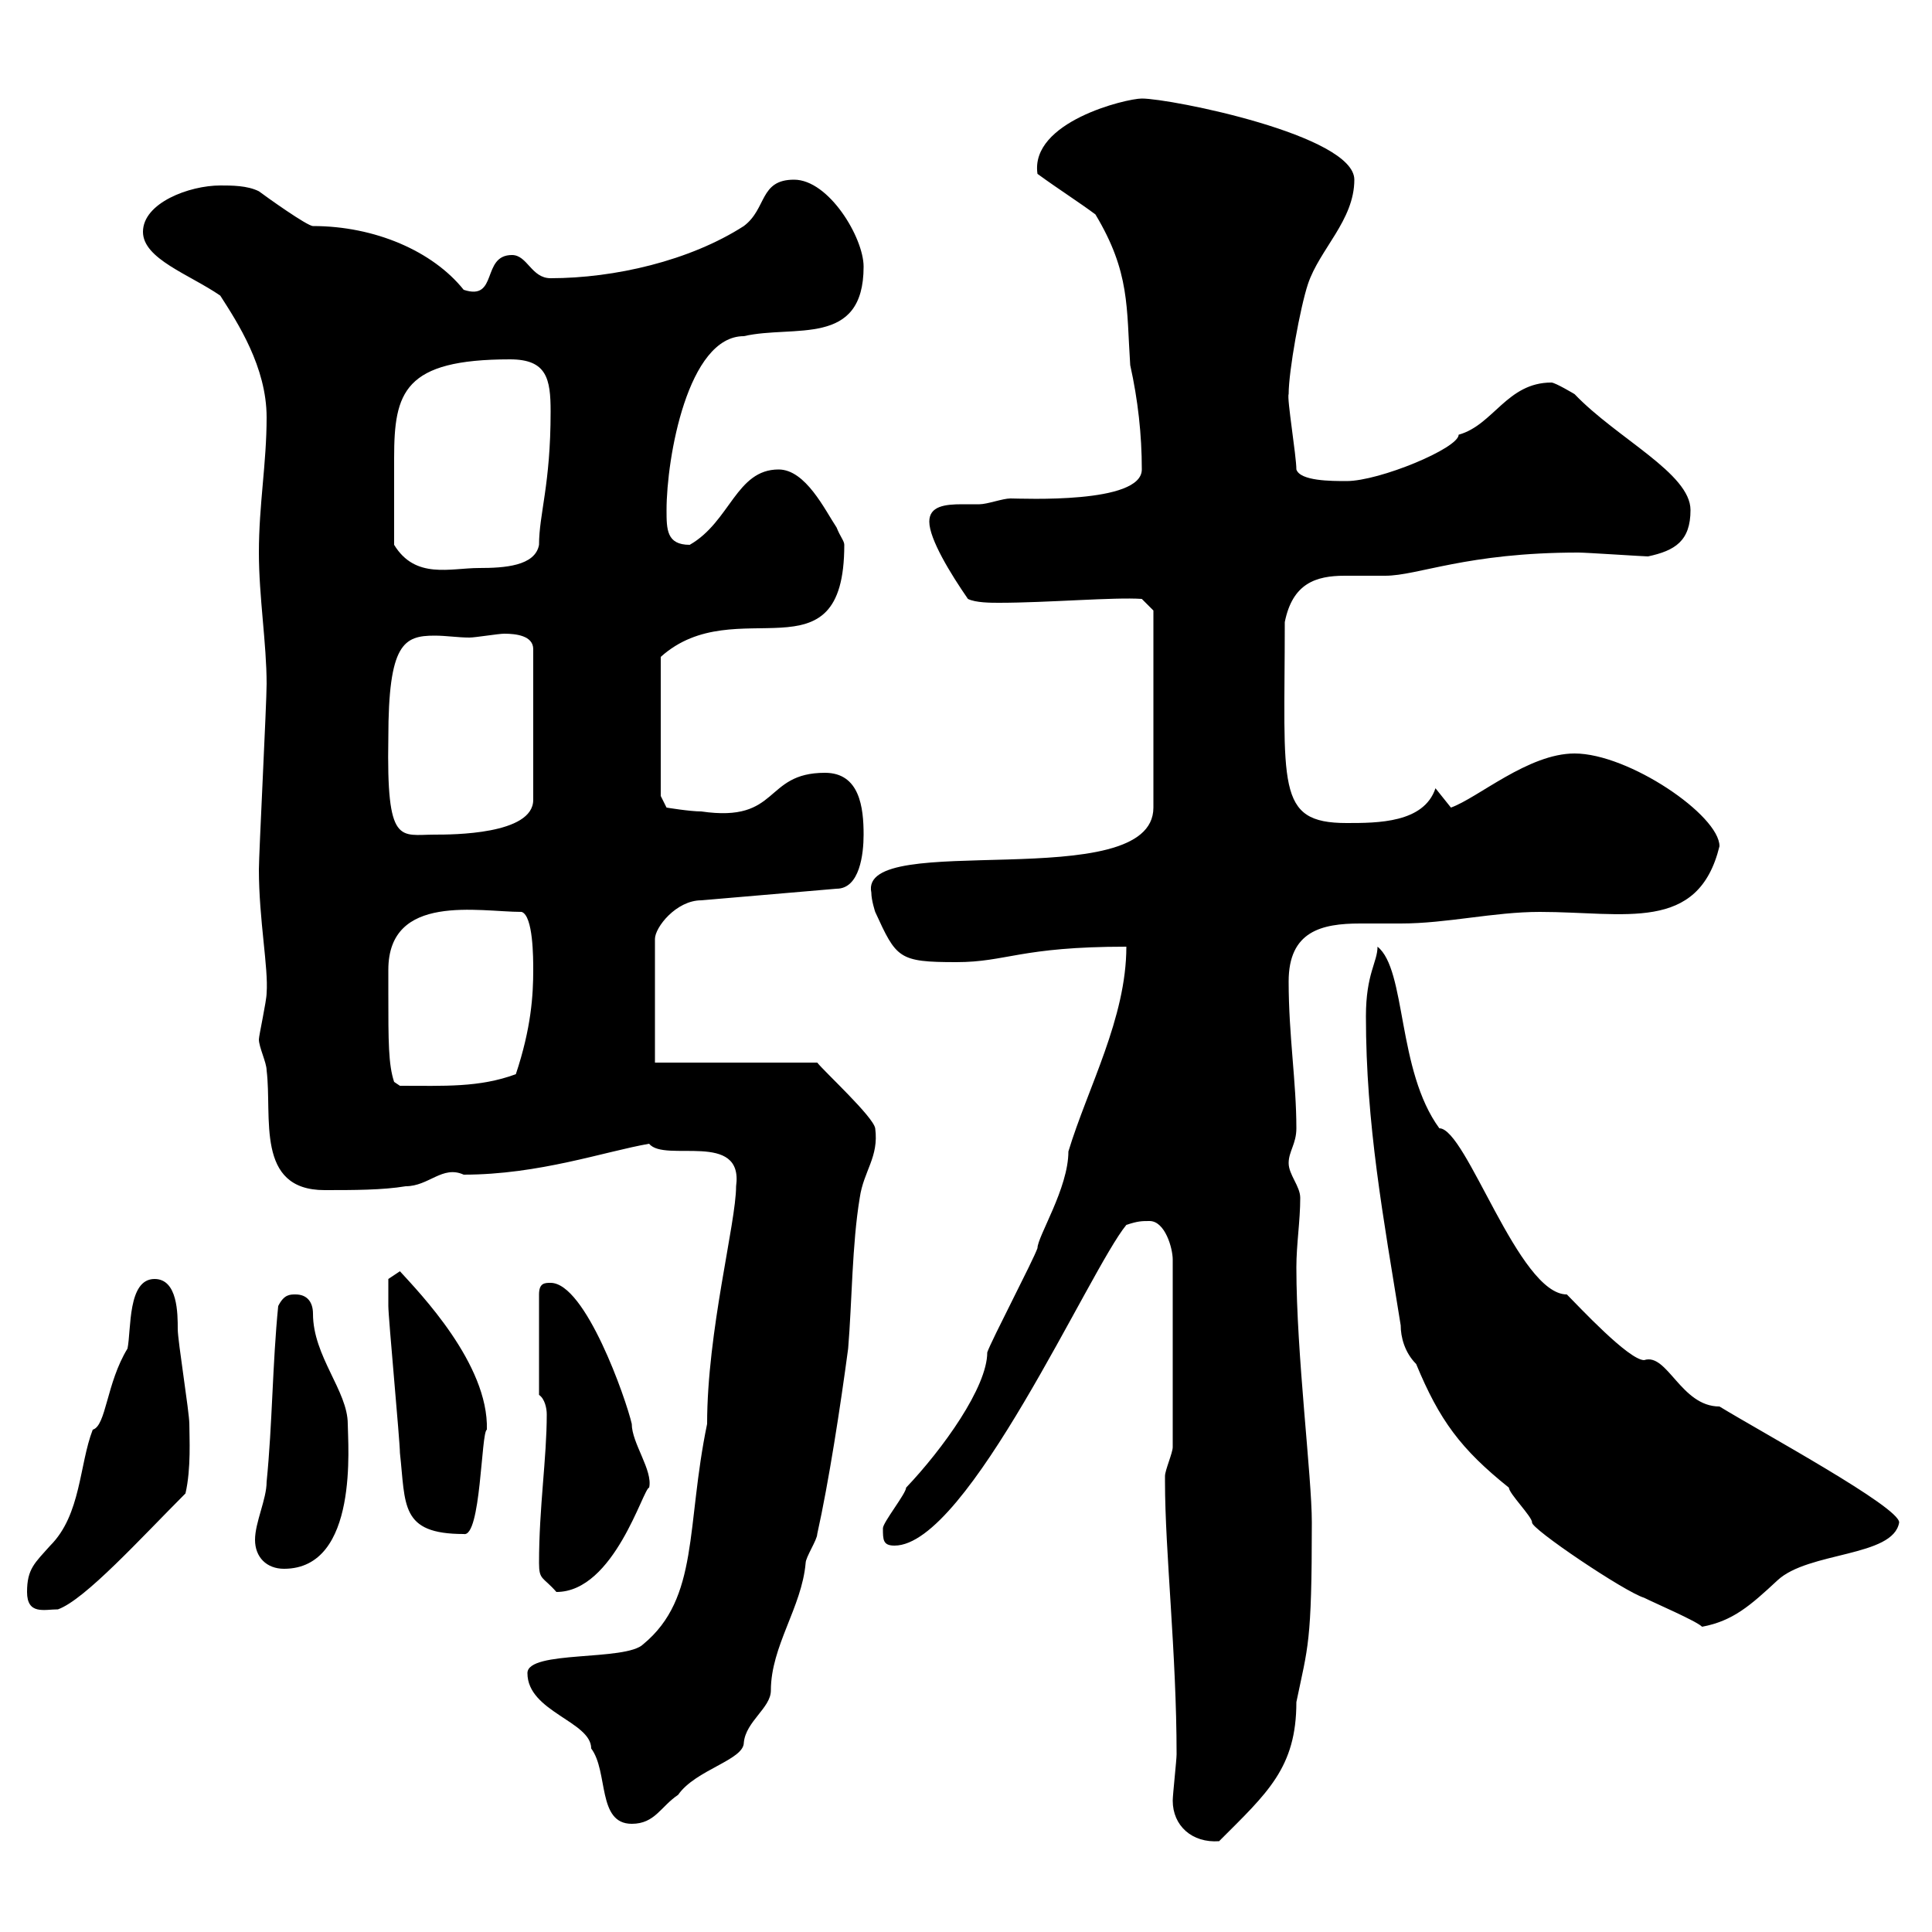 <svg xmlns="http://www.w3.org/2000/svg" xmlns:xlink="http://www.w3.org/1999/xlink" width="300" height="300"><path d="M182.10 279.60C182.10 283.50 185.10 286.20 189.30 285.90C196.80 278.40 201.30 274.50 201.30 264.30C203.10 255.60 203.70 255.30 203.70 236.40C203.70 229.20 201.30 210.30 201.30 196.80C201.30 193.20 201.90 189.60 201.90 186C201.90 184.20 200.10 182.40 200.10 180.60C200.10 178.80 201.30 177.60 201.30 175.20C201.30 168 200.10 160.80 200.10 152.40C200.10 144.60 205.20 143.40 211.20 143.40C213 143.40 215.10 143.40 217.50 143.40C224.70 143.40 231.90 141.60 239.10 141.60C252.30 141.60 263.70 144.90 267 131.40C267 126.60 252.90 117 244.50 117C237.30 117 229.50 123.90 225.30 125.40L222.90 122.40C221.10 127.80 213.90 127.80 209.10 127.80C198 127.80 199.50 122.10 199.50 96.60C200.70 90.60 204.30 89.40 208.80 89.40C210.90 89.40 213 89.40 215.10 89.40C220.20 89.40 227.70 85.80 245.10 85.80C246.30 85.80 255.30 86.40 255.90 86.40C260.10 85.50 262.50 84 262.50 79.20C262.50 73.50 251.10 68.10 244.50 61.20C244.50 61.20 241.50 59.40 240.90 59.40C234 59.40 231.90 66 226.50 67.50C226.50 69.60 214.20 74.70 209.10 74.70C206.70 74.70 201.90 74.70 201.30 72.90C201.30 70.80 199.80 61.80 200.10 61.20C200.10 57.60 201.90 47.70 203.10 44.10C204.90 38.70 210.30 34.20 210.30 27.90C210.30 21 181.80 15.30 177.30 15.30C174.90 15.30 159.90 18.90 161.10 27C164.40 29.40 167.70 31.50 170.10 33.30C175.50 42.30 174.90 47.70 175.50 56.70C176.70 62.10 177.30 67.50 177.30 72.90C177.30 78.30 158.70 77.40 156.90 77.40C155.70 77.40 153.30 78.30 152.10 78.30C151.50 78.30 150.30 78.30 149.40 78.30C146.70 78.30 144.30 78.60 144.30 81C144.30 83.70 147.60 89.10 150.30 93C151.50 93.60 153.90 93.60 155.10 93.60C162.60 93.60 173.10 92.70 177.30 93L179.10 94.80L179.10 125.40C179.10 139.20 133.20 128.70 135.30 138.60C135.30 139.80 135.90 141.60 135.90 141.60C139.20 148.80 139.50 149.40 148.50 149.40C156.30 149.40 158.40 147 174.90 147C174.90 158.10 168.90 168.90 165.90 178.80C165.90 184.50 161.10 192 161.10 193.80C160.50 195.60 153.90 208.20 153.30 210C153.30 215.40 146.40 225 140.70 231C140.70 231.90 137.10 236.40 137.10 237.30C137.10 239.10 137.10 240 138.90 240C150.30 240 169.20 197.10 174.90 190.20C176.70 189.60 177.30 189.60 178.50 189.60C180.90 189.60 182.10 193.80 182.10 195.60L182.10 224.70C182.10 225.60 180.90 228.30 180.90 229.20C180.90 230.10 180.90 230.10 180.90 230.10C180.90 240.90 182.70 256.80 182.70 272.40C182.70 273.30 182.10 278.70 182.10 279.60ZM81.90 259.80C81.90 265.80 91.80 267.30 91.80 271.50C94.50 275.10 92.70 283.20 98.10 283.20C101.70 283.20 102.60 280.50 105.30 278.70C108 274.80 115.50 273.30 115.50 270.60C115.80 267.30 119.70 265.20 119.70 262.50C119.70 255.60 124.50 249.60 125.10 242.70C125.10 241.80 126.90 239.10 126.90 238.20C128.70 230.10 130.50 218.40 131.70 209.40C132.30 202.20 132.30 193.20 133.50 186C134.10 181.80 136.50 179.70 135.90 175.20C135.60 173.40 128.10 166.50 126.90 165L101.70 165L101.70 145.80C101.70 144 105 139.80 108.90 139.80L129.90 138C133.50 138 134.10 132.60 134.10 129.60C134.10 125.40 133.50 120 128.10 120C118.50 120 121.20 127.80 108.90 126C107.10 126 103.50 125.40 103.50 125.40L102.60 123.60L102.60 102C114.30 91.50 131.10 106.20 131.10 84.60C131.10 84 130.50 83.40 129.90 81.90C128.10 79.20 125.10 72.90 120.90 72.90C114.30 72.90 113.40 81 107.10 84.60C103.50 84.60 103.50 82.20 103.50 79.20C103.50 71.10 106.80 52.20 115.50 52.20C123.30 50.40 134.10 54 134.10 41.40C134.10 36.90 128.70 27.90 123.30 27.90C117.90 27.90 119.10 32.40 115.50 35.10C107.10 40.50 95.40 43.20 85.50 43.20C82.50 43.20 81.90 39.60 79.50 39.60C74.70 39.60 77.40 46.80 72 45C67.20 39 58.20 35.10 48.60 35.10C47.70 35.10 41.40 30.60 40.20 29.70C38.40 28.80 36 28.80 34.20 28.80C29.40 28.80 22.20 31.50 22.20 36C22.20 40.20 29.40 42.60 34.20 45.90C36.90 50.10 41.40 57 41.40 64.80C41.40 72 40.20 78.30 40.20 85.80C40.20 92.70 41.40 99.90 41.40 106.20C41.40 109.20 40.20 132.60 40.20 135C40.20 142.80 41.70 150.30 41.40 154.20C41.40 155.40 40.20 160.80 40.20 161.40C40.20 162.60 41.40 165 41.40 166.20C42.30 173.40 39.60 184.80 50.40 184.80C54.90 184.80 59.40 184.80 63 184.20C66.60 184.20 68.70 180.90 72 182.40C83.70 182.40 93.90 178.80 100.80 177.60C103.20 180.60 115.50 175.50 114.30 184.20C114.30 189.90 109.80 206.70 109.80 221.10C106.50 237 108.60 248.10 99.90 255.30C97.20 258 81.90 256.20 81.90 259.80ZM212.10 157.80C212.10 174.60 214.80 189 217.50 205.80C217.50 207.60 218.10 210 219.90 211.80C223.50 220.50 226.80 225 234.30 231C234.30 231.90 237.90 235.50 237.90 236.40C237.60 237.30 252.30 247.20 255.30 248.10C257.10 249 263.40 251.70 264.30 252.60C269.10 251.70 271.80 249.30 276 245.40C280.80 240.90 294 241.80 294.90 236.40C294.90 234 273.90 222.60 267 218.40C261 218.40 258.90 210 255.30 211.20C252.90 211.20 245.10 202.80 243.30 201C235.80 201 227.70 175.20 223.50 175.20C216.90 166.20 218.40 150.60 213.90 147C213.90 149.40 212.10 151.20 212.10 157.80ZM4.20 247.20C4.20 250.80 6.90 249.90 9 249.90C13.20 248.40 21.90 238.80 28.80 231.90C29.70 228 29.40 223.20 29.40 221.10C29.40 219.30 27.60 208.20 27.60 206.40C27.60 204 27.60 198.60 24 198.60C19.80 198.60 20.40 206.40 19.80 209.40C16.50 214.80 16.50 221.40 14.40 222C12.30 227.40 12.60 235.20 7.80 240C5.40 242.70 4.20 243.60 4.20 247.20ZM83.70 242.70C83.70 245.40 84.30 244.80 86.40 247.20C95.40 247.20 99.90 231 100.80 231C101.40 228.30 98.10 224.10 98.10 221.10C97.20 217.20 90.90 199.20 85.50 199.20C84.60 199.20 83.70 199.20 83.70 201L83.70 216.60C84.60 217.20 84.90 218.70 84.90 219.60C84.90 226.50 83.70 234 83.70 242.70ZM39.60 239.10C39.60 241.80 41.40 243.60 44.10 243.60C55.80 243.60 54 224.10 54 221.10C54 216 48.60 210.60 48.60 204C48.60 202.20 47.70 201 45.90 201C45 201 44.10 201 43.20 202.80C42.30 211.80 42.30 221.10 41.40 230.10C41.40 232.80 39.60 236.40 39.60 239.10ZM60.30 200.40C60.30 201 60.30 202.80 60.30 202.80C60.30 204.60 62.10 223.80 62.10 225.60C63 233.70 62.10 238.20 72 238.20C74.70 238.80 74.70 222.30 75.60 222C75.90 211.80 65.10 200.70 62.10 197.40L60.30 198.60C60.30 198.60 60.30 199.20 60.30 200.40ZM60.30 154.20C60.30 153 60.30 151.80 60.30 150.60C60.30 138.60 74.40 141.60 81 141.60C82.80 142.20 82.80 148.80 82.80 150.60C82.80 154.50 82.50 159.60 80.10 166.80C74.40 168.90 69 168.60 62.10 168.60L61.20 168C60.30 165.30 60.30 161.70 60.30 154.20ZM60.30 114.60C60.30 99.90 62.70 98.70 67.50 98.70C69.30 98.70 71.10 99 72.90 99C73.80 99 77.40 98.40 78.30 98.40C80.10 98.40 82.80 98.70 82.80 100.80L82.80 124.20C82.80 129.60 70.20 129.60 67.50 129.60C62.10 129.60 60 131.40 60.30 114.60ZM61.20 84.60C61.20 79.20 61.20 75.30 61.20 71.10C61.20 60.90 62.70 55.80 79.20 55.80C84.90 55.80 85.50 58.80 85.50 63.90C85.50 75.30 83.70 79.80 83.70 84.60C83.10 87.90 78.30 88.20 74.40 88.20C69.90 88.20 64.50 90 61.20 84.60Z"/></svg>